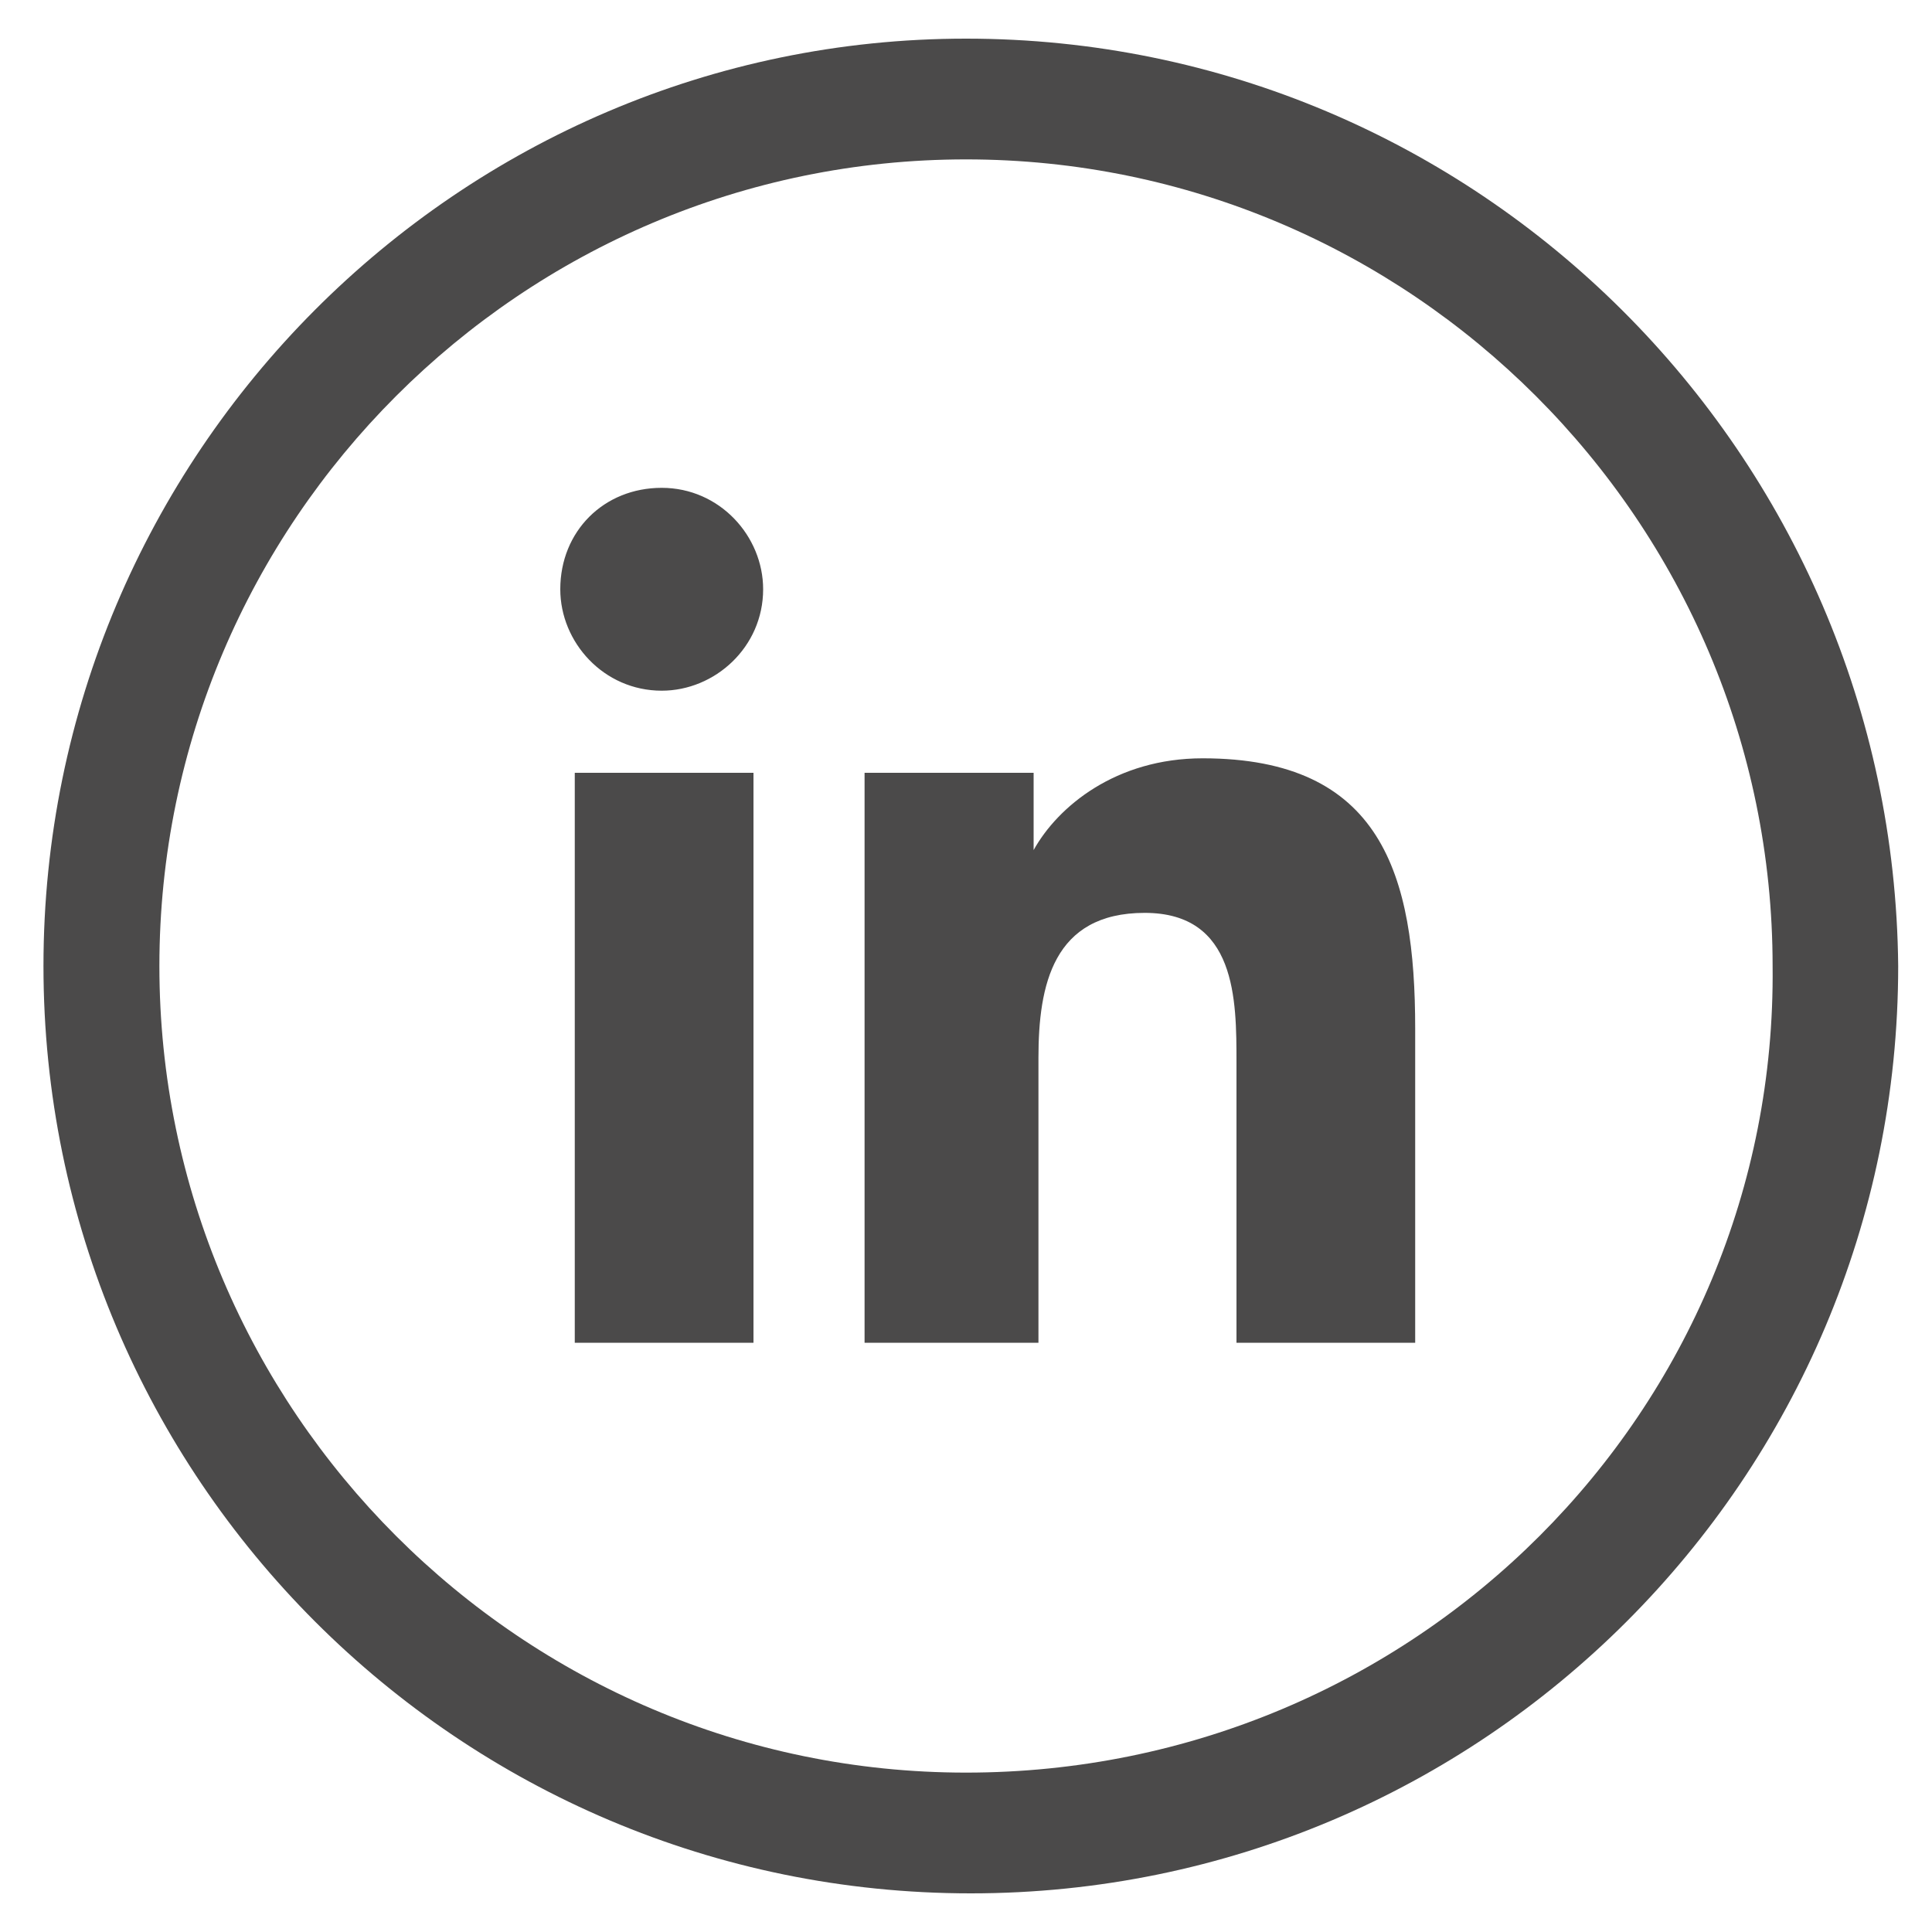 <?xml version="1.0" encoding="utf-8"?>
<!-- Generator: Adobe Illustrator 27.8.0, SVG Export Plug-In . SVG Version: 6.00 Build 0)  -->
<svg version="1.1" id="Laag_1" xmlns="http://www.w3.org/2000/svg" xmlns:xlink="http://www.w3.org/1999/xlink" x="0px" y="0px"
	 viewBox="0 0 40 40" style="enable-background:new 0 0 40 40;" xml:space="preserve">
<style type="text/css">
	.st0{fill:#4B4A4A;}
</style>
<path class="st0" d="M20,0.8C9.5,0.8,0.9,9.4,0.9,20s8.6,19.2,19.2,19.2S39.3,30.6,39.3,20C39.2,9.4,30.6,0.8,20,0.8z M20,36.7
	c-9.2,0-16.7-7.5-16.7-16.7S10.8,3.3,20,3.3S36.7,10.8,36.7,20C36.8,29.2,29.3,36.7,20,36.7z M17.8,27.8h3.7v-5.9c0-1.5,0.3-3,2.2-3
	c1.9,0,1.9,1.8,1.9,3.1v5.8h3.7v-6.5c0-3.2-0.7-5.6-4.4-5.6c-1.8,0-3,1-3.5,1.9h0V16h-3.5V27.8z M13.7,10.1c1.2,0,2.1,1,2.1,2.1
	c0,1.2-1,2.1-2.1,2.1c-1.2,0-2.1-1-2.1-2.1C11.6,11,12.5,10.1,13.7,10.1 M11.9,16h3.7v11.8h-3.7V16z"/>
</svg>
